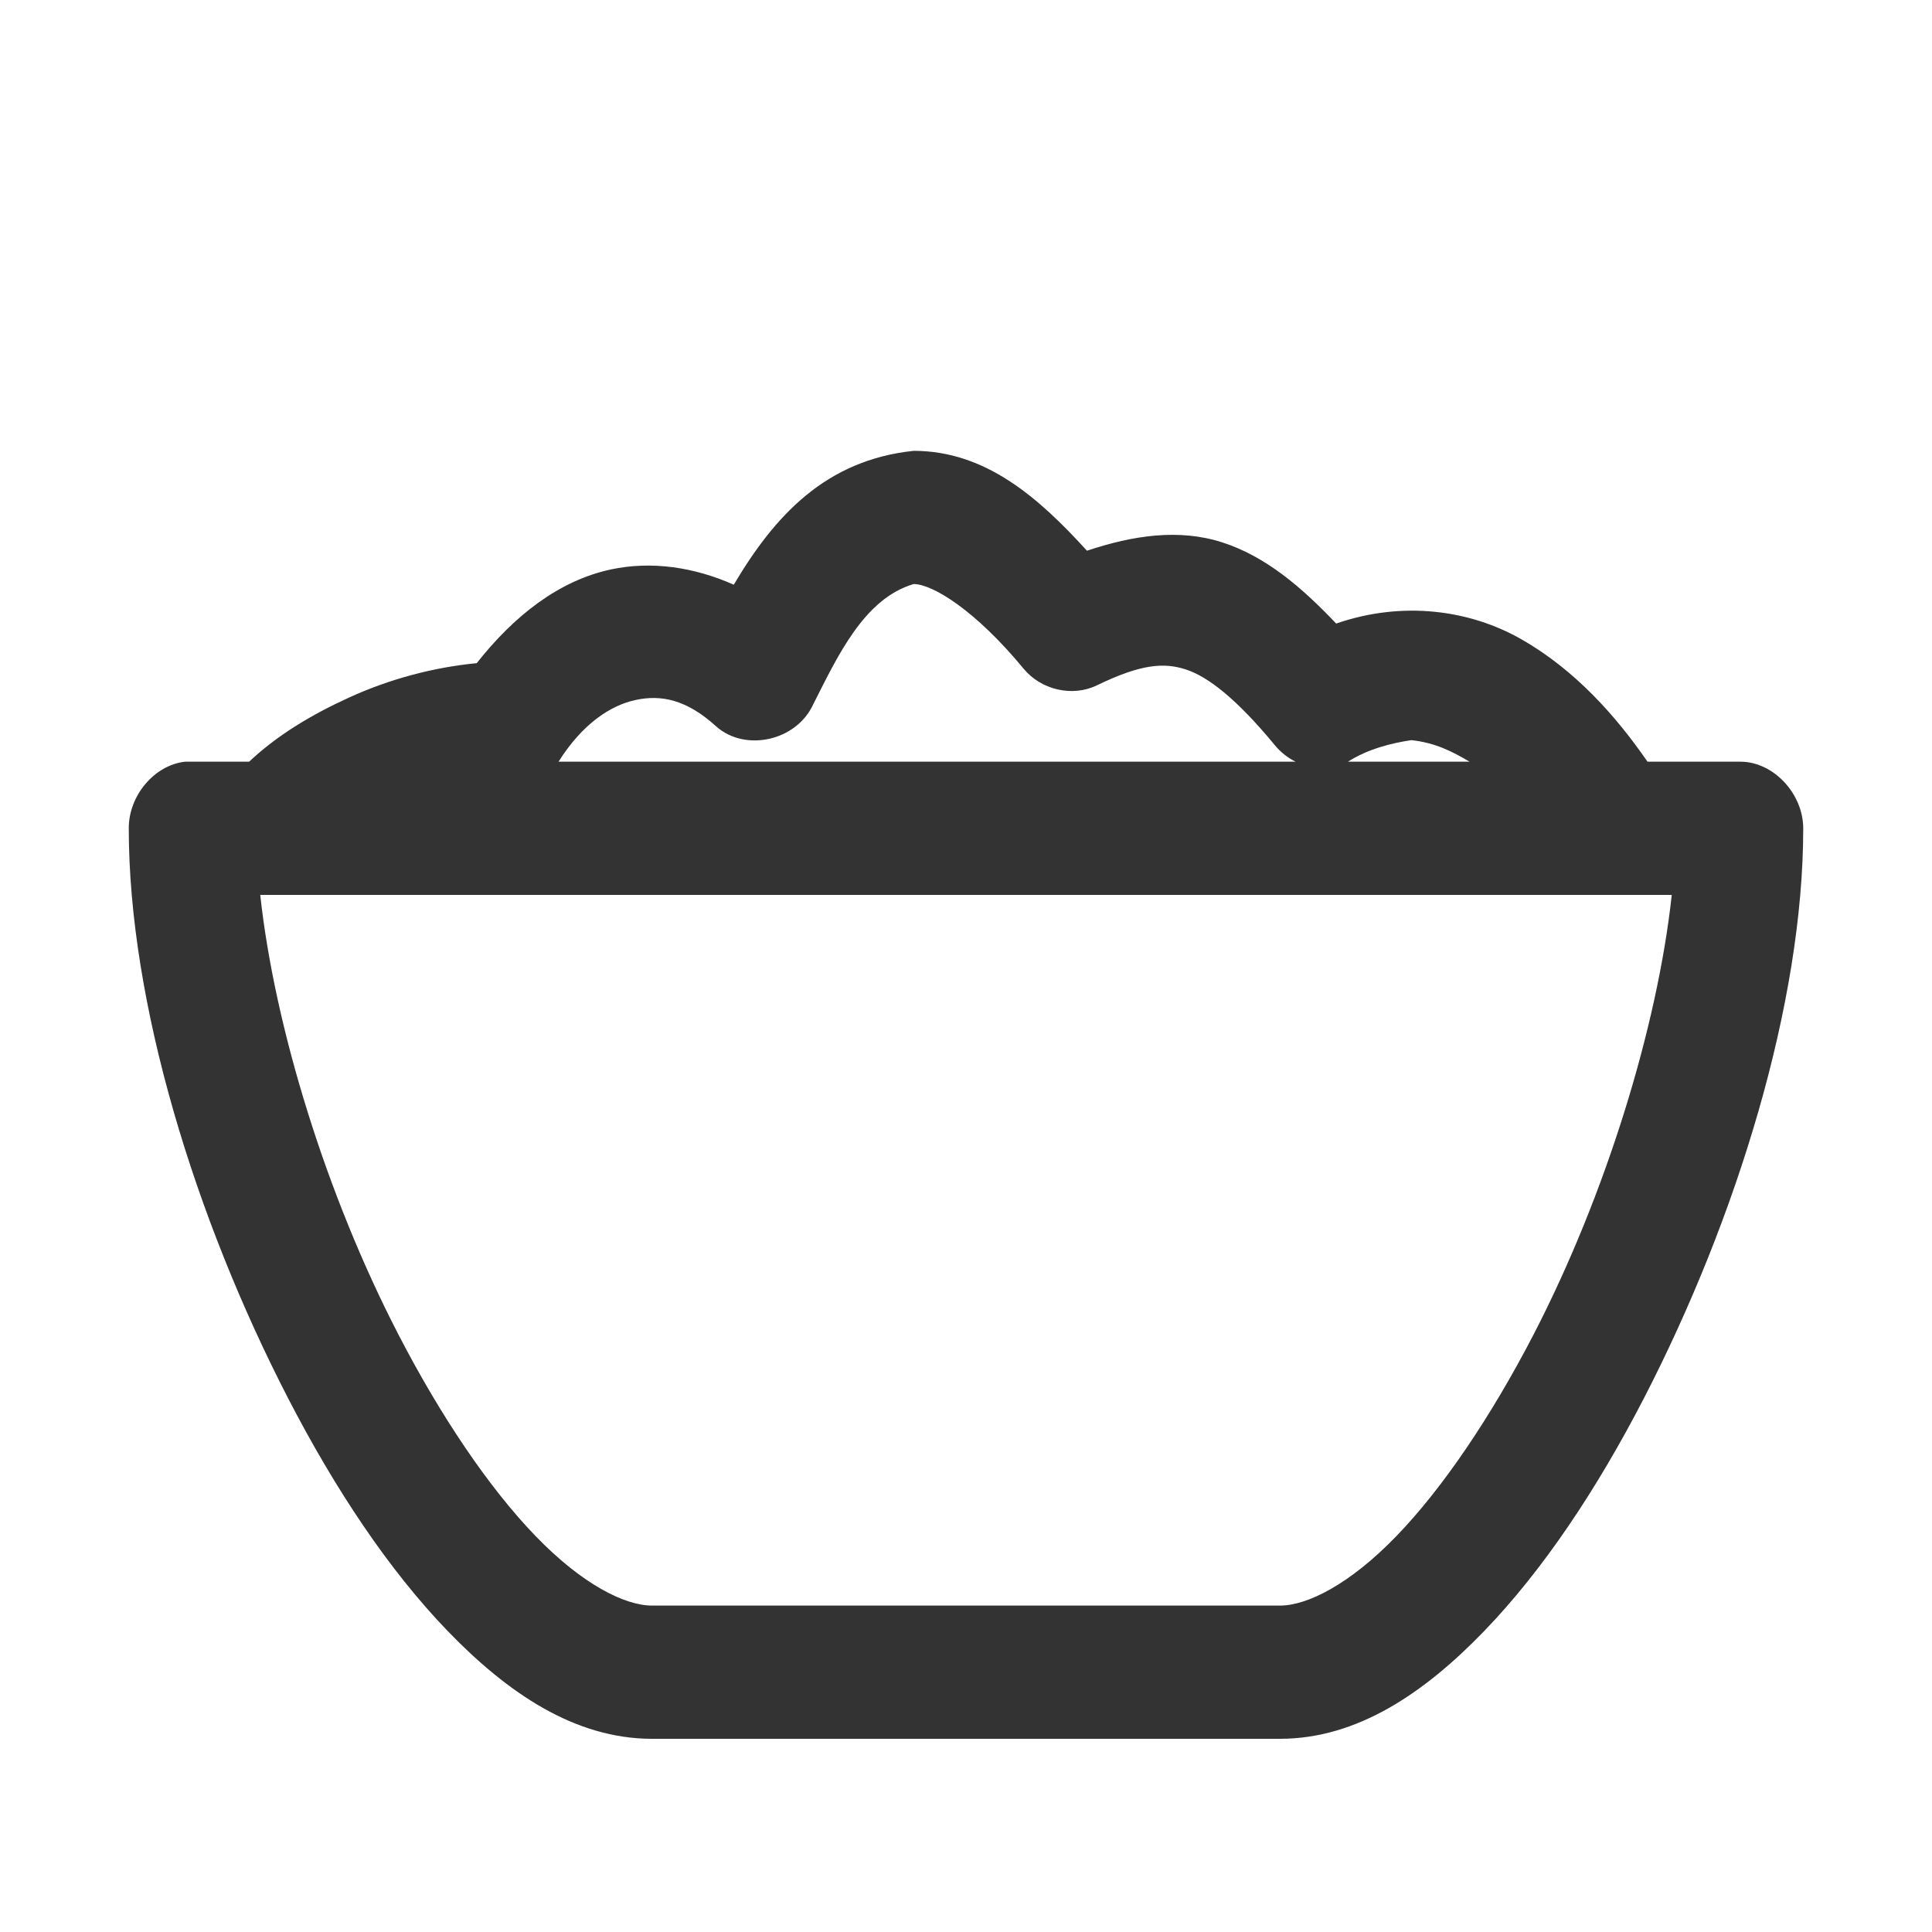 <svg width="20" height="20" viewBox="0 0 20 20" fill="none" xmlns="http://www.w3.org/2000/svg">
<path d="M9.458 4.667C8.549 4.763 8.021 5.335 7.596 6.053C7.185 5.87 6.743 5.805 6.323 5.895C5.778 6.012 5.315 6.383 4.935 6.865C4.481 6.909 4.031 7.031 3.622 7.217C3.226 7.397 2.871 7.61 2.579 7.885C2.361 7.885 2.128 7.885 1.916 7.885C1.598 7.92 1.332 8.236 1.333 8.575C1.333 10.381 2.019 12.61 2.985 14.48C3.469 15.415 4.022 16.25 4.637 16.887C5.252 17.523 5.948 18 6.75 18H13.25C14.052 18 14.747 17.523 15.362 16.887C15.977 16.25 16.531 15.415 17.015 14.48C17.981 12.61 18.667 10.381 18.667 8.575C18.666 8.214 18.357 7.885 18.017 7.885H17.055C16.722 7.403 16.302 6.935 15.755 6.621C15.216 6.311 14.517 6.218 13.832 6.455C13.472 6.076 13.102 5.76 12.654 5.615C12.205 5.47 11.729 5.542 11.252 5.701C10.746 5.144 10.197 4.667 9.458 4.667ZM9.458 6.046C9.653 6.046 10.097 6.317 10.596 6.922C10.778 7.143 11.102 7.217 11.354 7.095C11.814 6.872 12.05 6.857 12.275 6.93C12.5 7.002 12.798 7.23 13.196 7.713C13.255 7.785 13.33 7.845 13.412 7.885H5.782C6.028 7.494 6.32 7.301 6.581 7.246C6.844 7.189 7.109 7.242 7.413 7.519C7.714 7.787 8.242 7.67 8.416 7.296C8.668 6.799 8.942 6.198 9.458 6.046ZM14.611 7.662C14.858 7.689 15.029 7.777 15.213 7.885H13.954C14.159 7.754 14.405 7.692 14.611 7.662ZM2.694 9.264H17.306C17.158 10.629 16.623 12.368 15.877 13.812C15.439 14.658 14.937 15.404 14.455 15.902C13.973 16.401 13.532 16.621 13.25 16.621H6.75C6.468 16.621 6.027 16.401 5.545 15.902C5.063 15.404 4.56 14.658 4.123 13.812C3.376 12.368 2.842 10.629 2.694 9.264Z" fill="#333333"/>
</svg>
